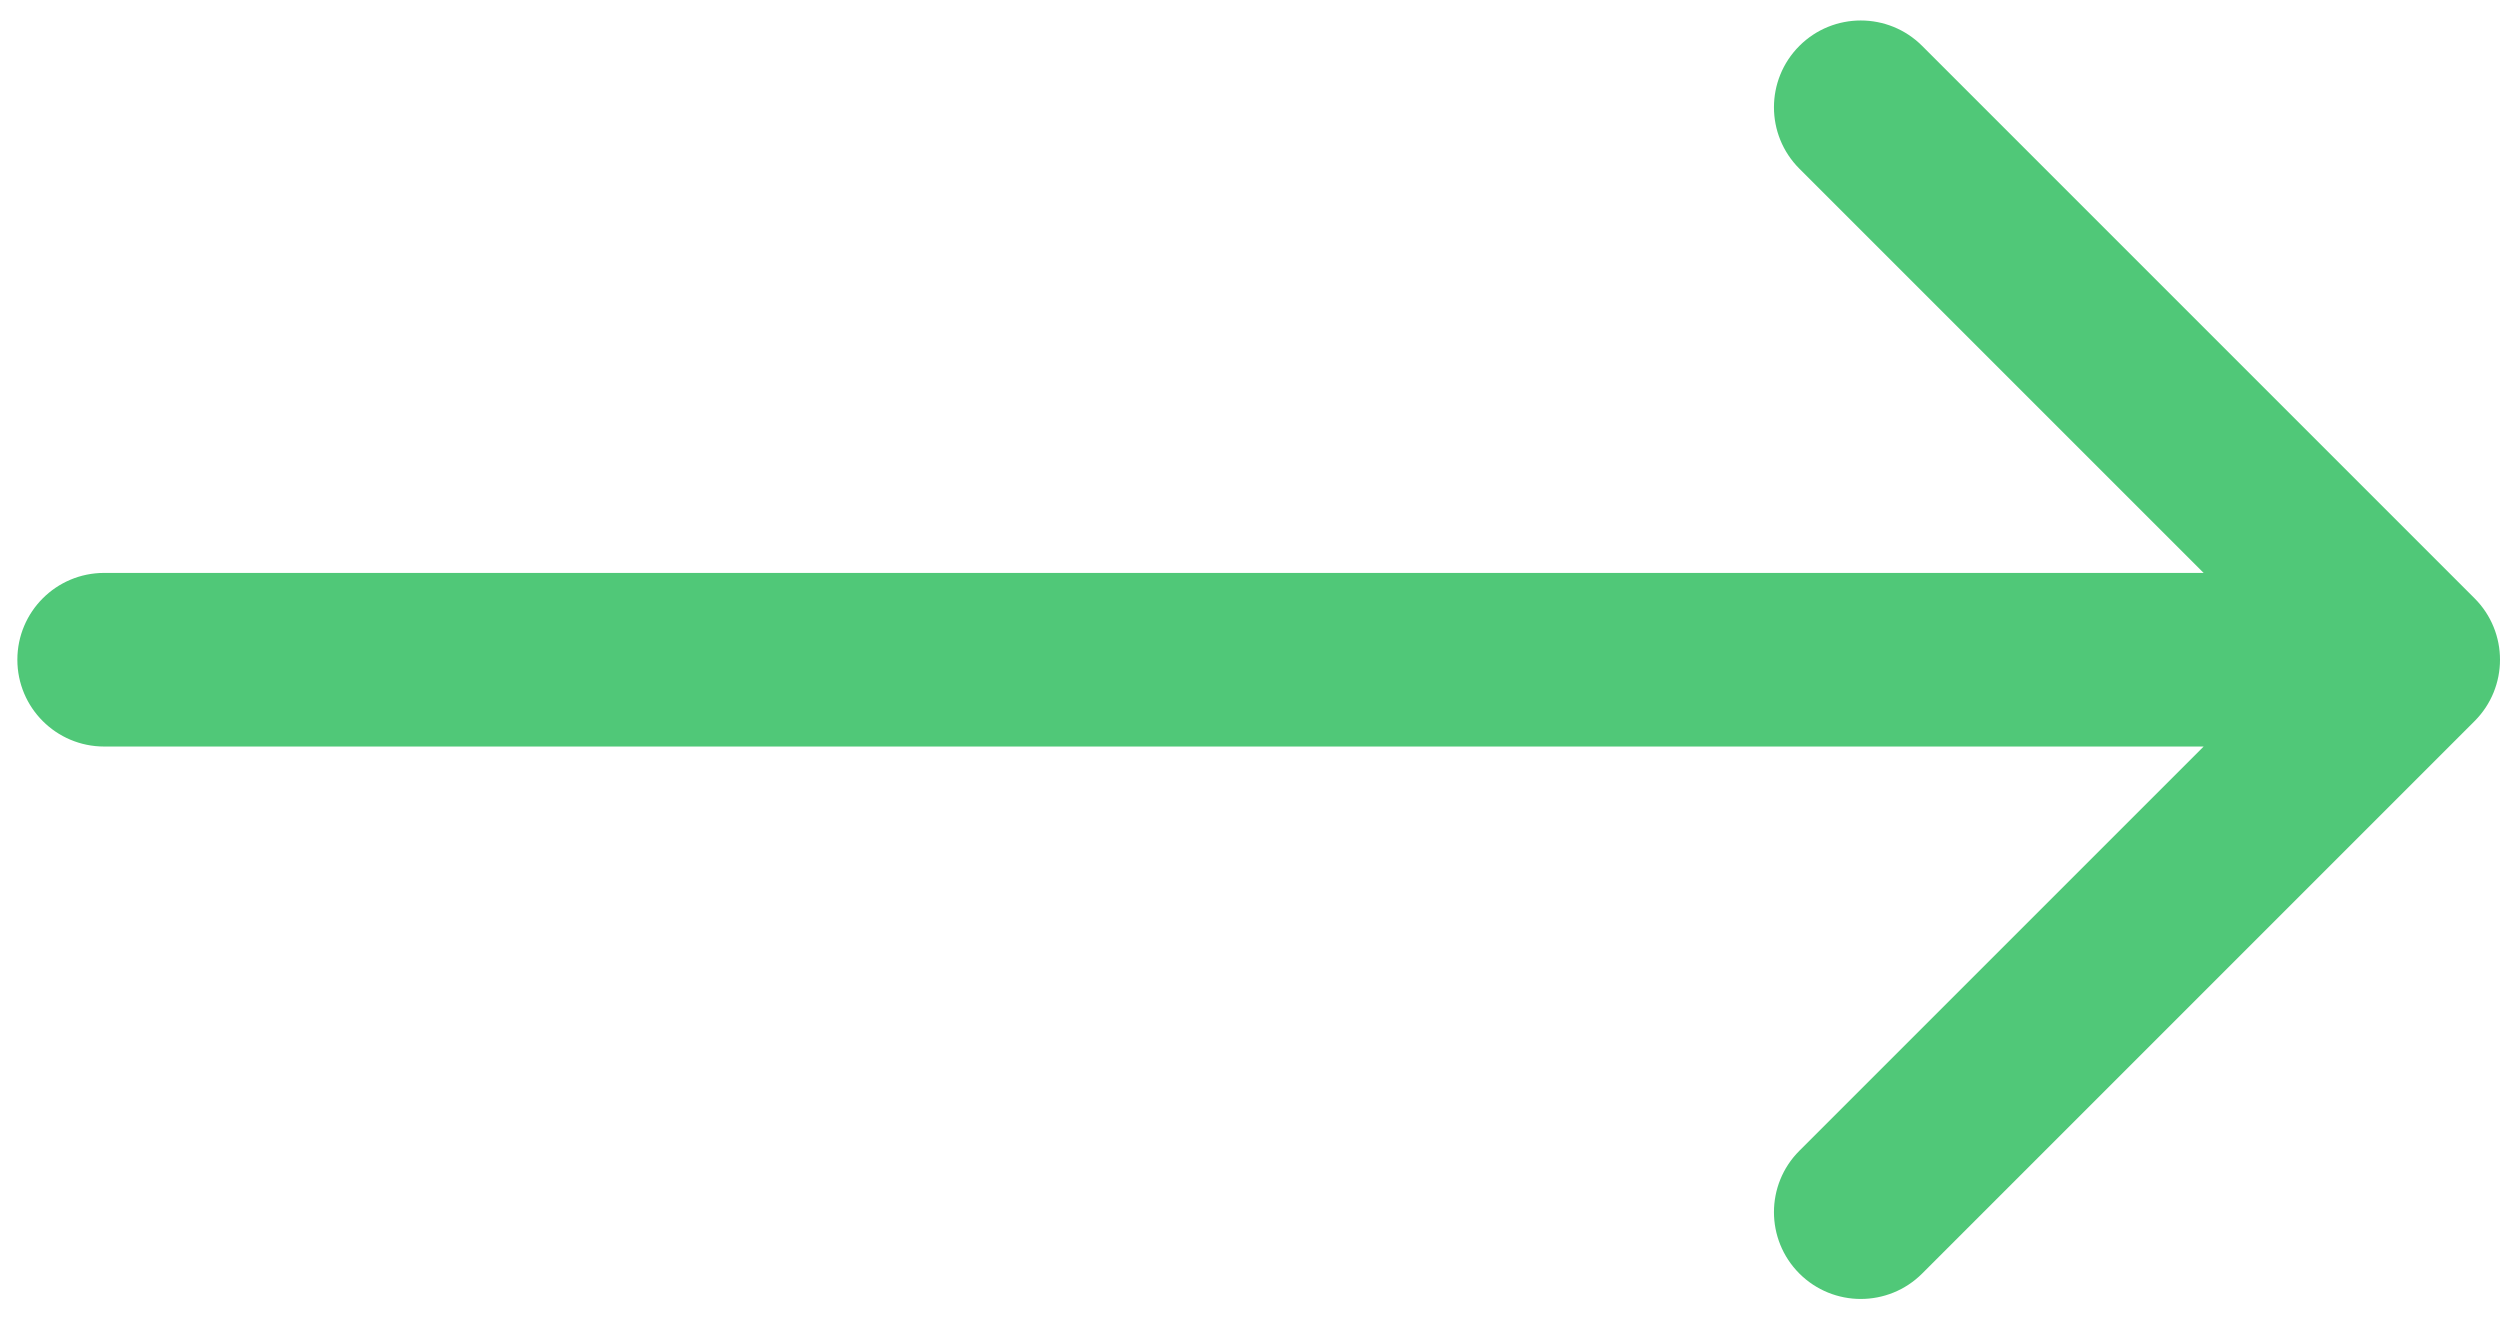 <?xml version="1.0" encoding="UTF-8"?> <svg xmlns="http://www.w3.org/2000/svg" width="72" height="38" viewBox="0 0 72 38" fill="none"><path d="M3 16.5C1.619 16.5 0.5 17.619 0.5 19C0.5 20.381 1.619 21.5 3 21.5V16.5ZM71.268 20.768C72.244 19.791 72.244 18.209 71.268 17.232L55.358 1.322C54.382 0.346 52.799 0.346 51.822 1.322C50.846 2.299 50.846 3.882 51.822 4.858L65.965 19L51.822 33.142C50.846 34.118 50.846 35.701 51.822 36.678C52.799 37.654 54.382 37.654 55.358 36.678L71.268 20.768ZM3 21.5H69.5V16.5H3V21.5Z" fill="#50C878"></path></svg> 